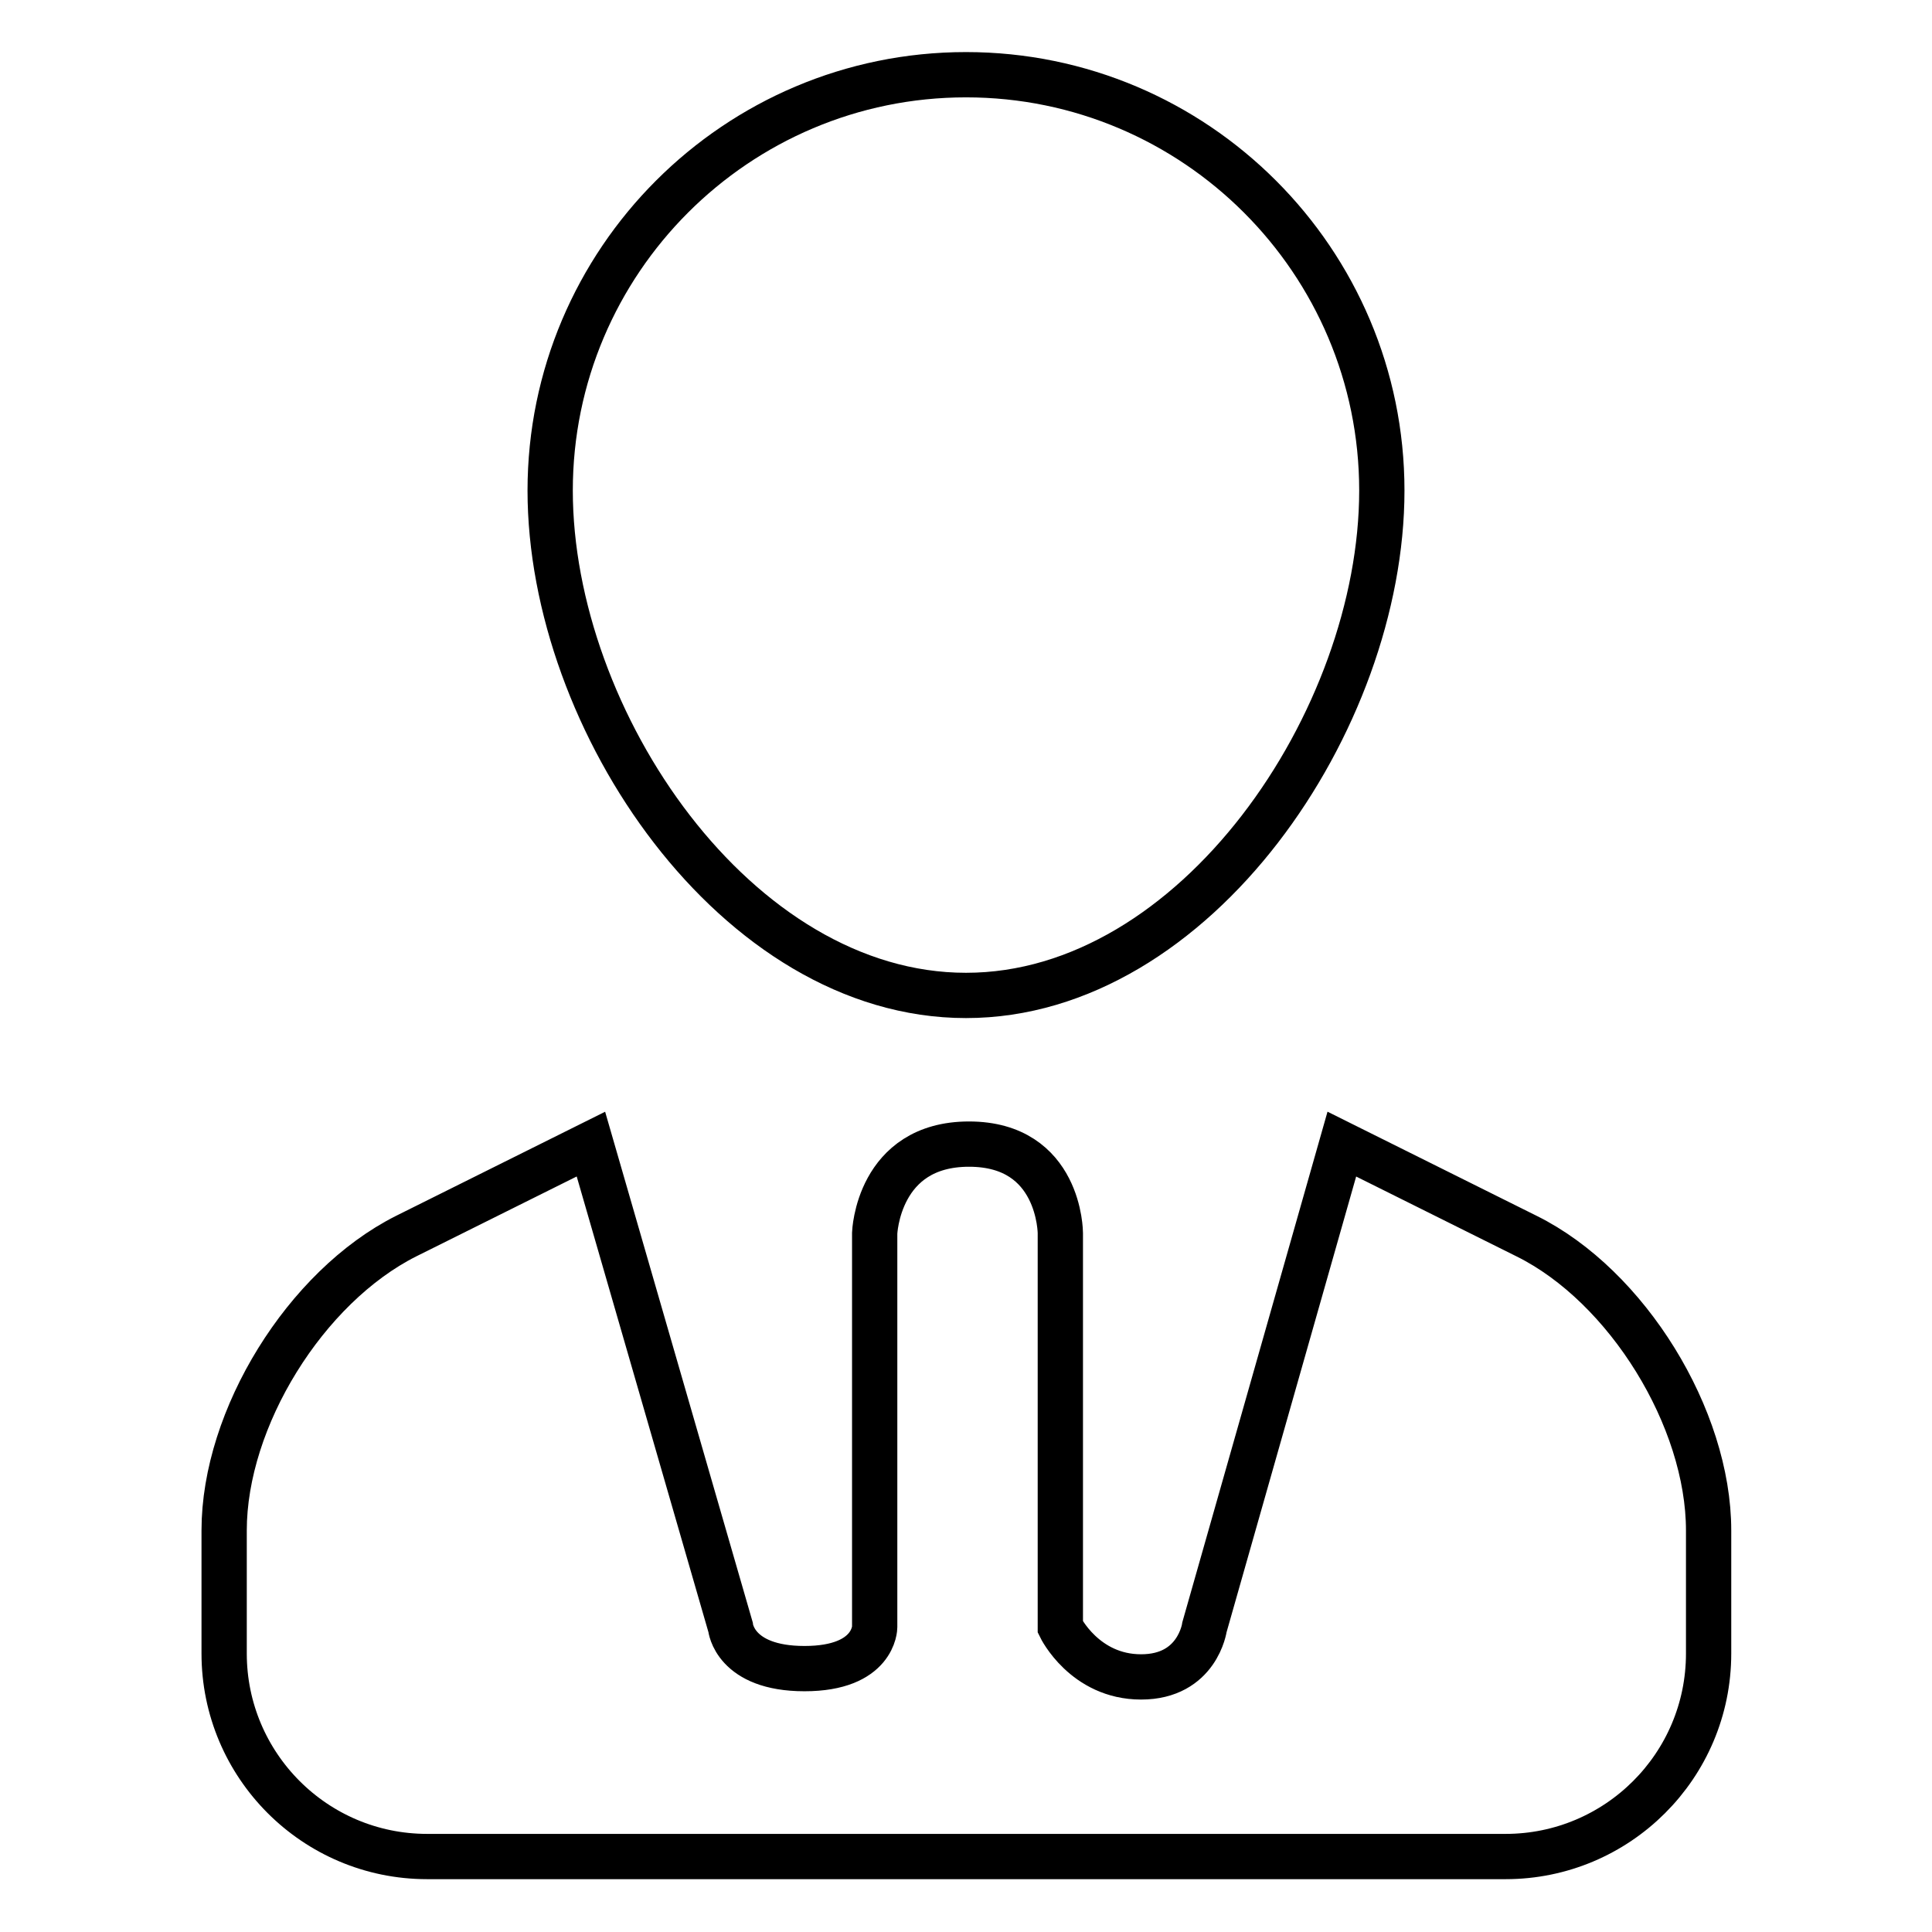 <?xml version="1.0" encoding="utf-8"?>
<!-- Svg Vector Icons : http://www.onlinewebfonts.com/icon -->
<!DOCTYPE svg PUBLIC "-//W3C//DTD SVG 1.1//EN" "http://www.w3.org/Graphics/SVG/1.1/DTD/svg11.dtd">
<svg version="1.1" xmlns="http://www.w3.org/2000/svg" xmlns:xlink="http://www.w3.org/1999/xlink" x="0px" y="0px" viewBox="0 0 256 256" enable-background="new 0 0 256 256" xml:space="preserve">
<g> <path stroke-width="6" fill-opacity="0" stroke="#000000"  d="M128,131.9c30.4,0,55.1-36.5,55.1-66.9c0-30.4-24.7-55.1-55.1-55.1c-30.4,0-55.1,24.7-55.1,55.1 C72.9,95.5,97.6,131.9,128,131.9z M29.7,202.8c0-14.9,10.8-32.3,24.1-39l24.5-12.2l18.5,64c0,0,0.5,5.5,9.8,5.5 c9.3,0,9.3-5.5,9.3-5.5v-52.2c0,0,0.4-11.8,12.5-11.8s12.1,11.8,12.1,11.8v52.2c0,0,3.2,6.6,10.7,6.6s8.4-6.6,8.4-6.6l18.2-64 l24.5,12.2c13.3,6.6,24.1,24.1,24.1,39v16.3c0,14.9-12.1,26.9-26.9,26.9H56.6c-14.9,0-26.9-12.1-26.9-26.9V202.8z"/></g>
</svg>